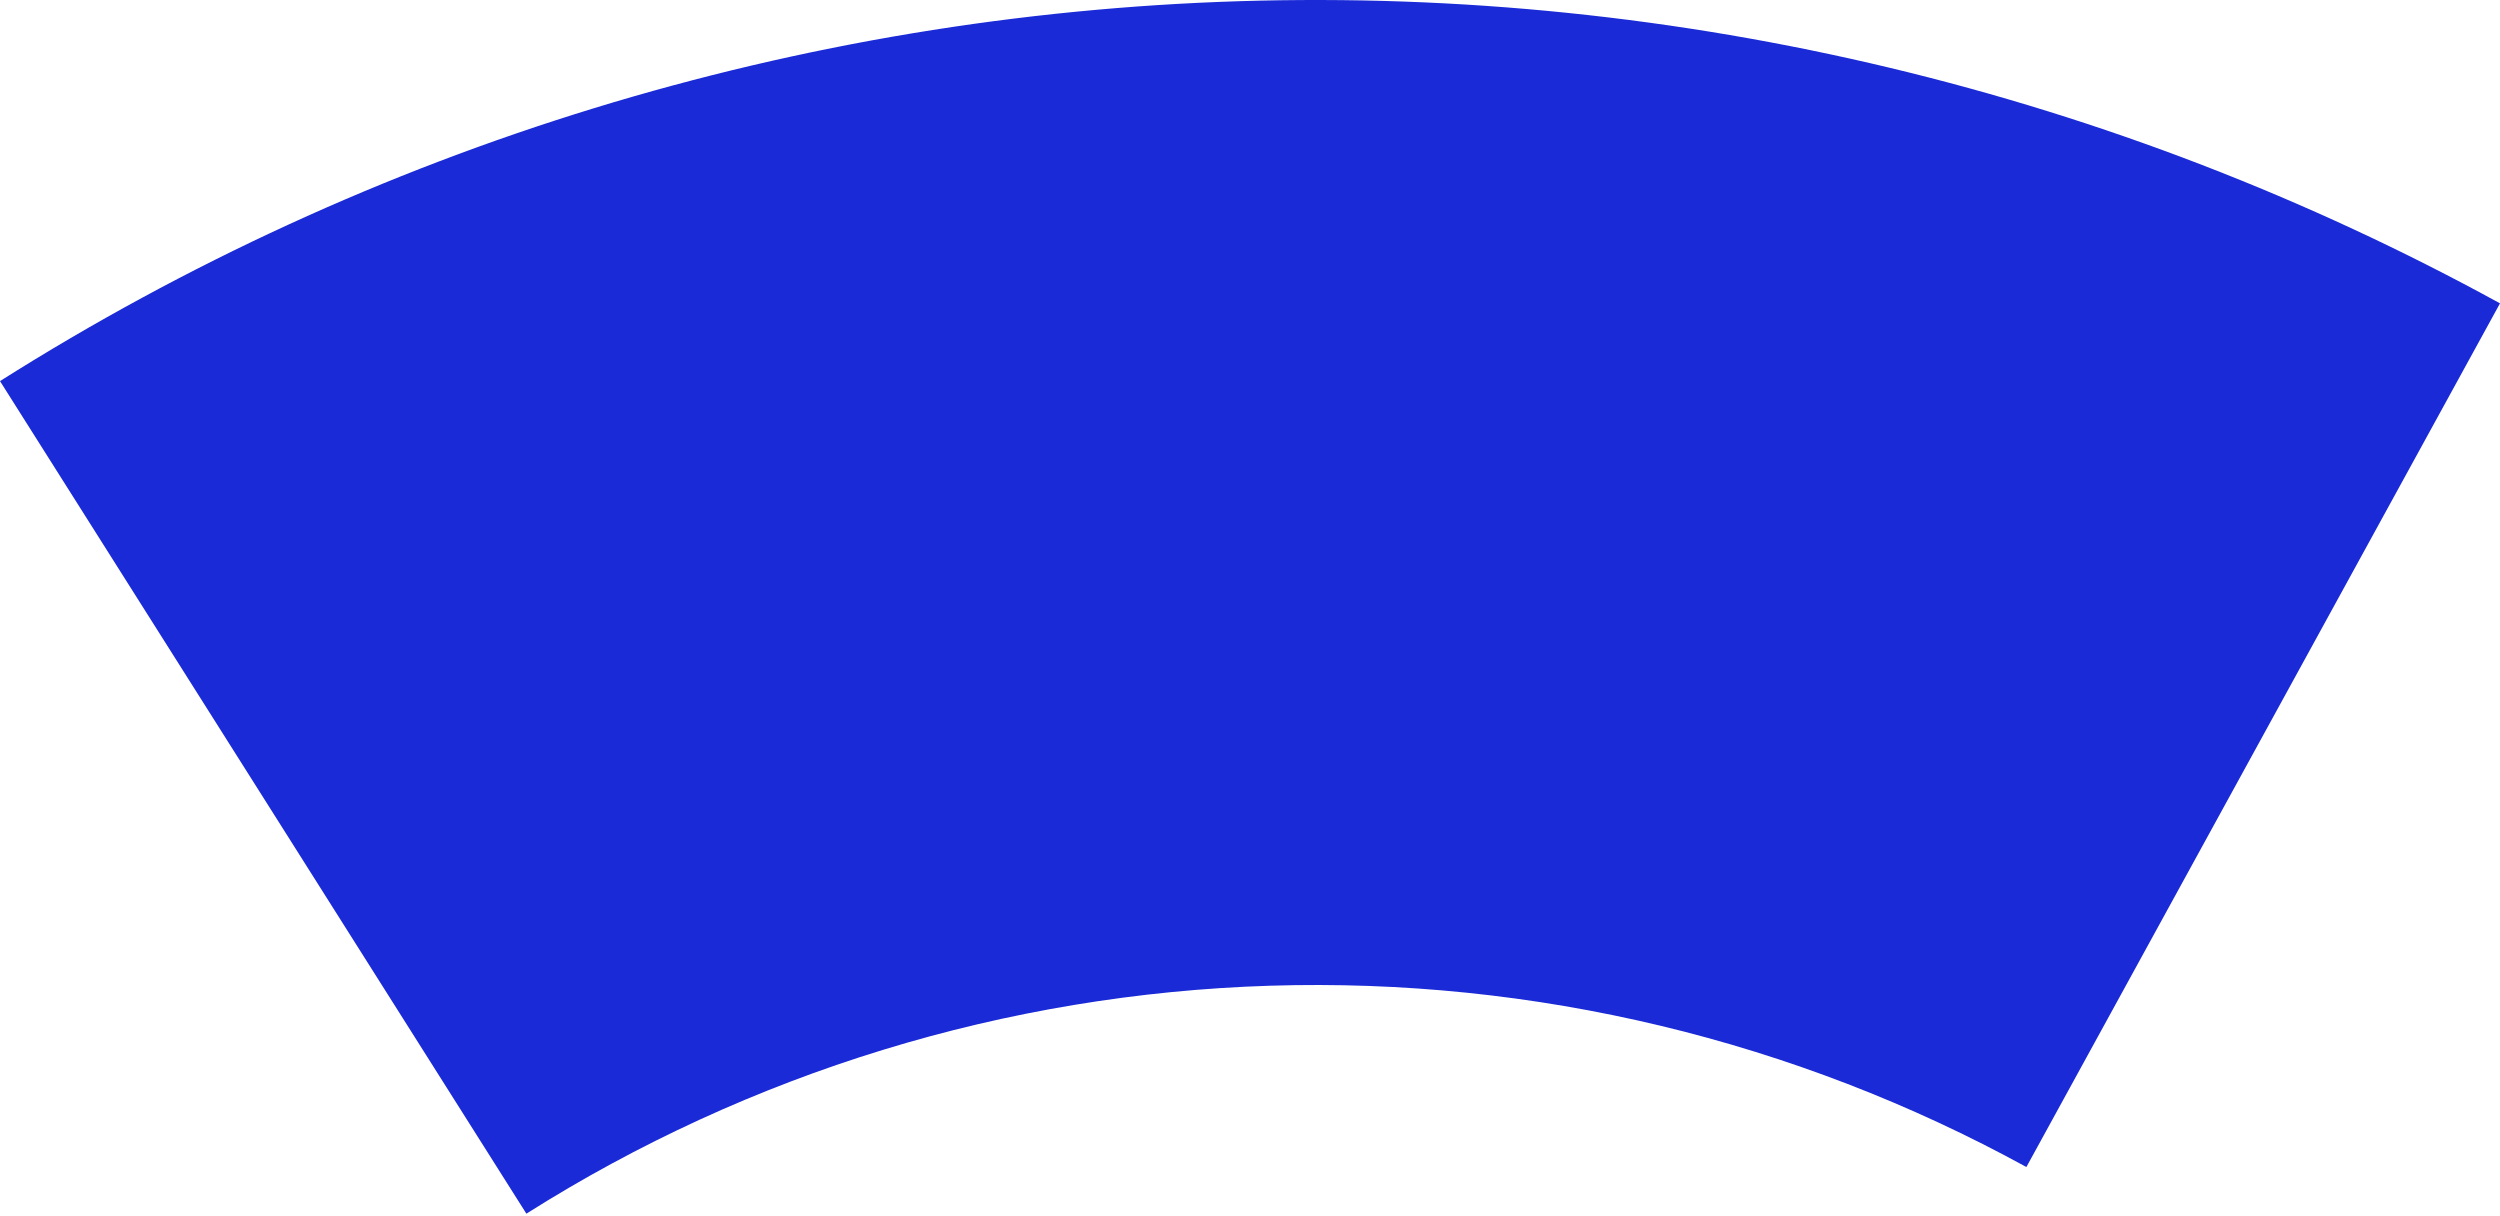 <?xml version="1.0" encoding="UTF-8"?> <svg xmlns="http://www.w3.org/2000/svg" width="508" height="247" viewBox="0 0 508 247" fill="none"> <path d="M508 61.641C429.631 18.664 341.181 -2.537 251.845 0.242C162.508 3.02 75.547 29.677 -3.0541e-05 77.44L106.96 246.617C152.288 217.959 204.465 201.965 258.067 200.298C311.668 198.631 364.738 211.352 411.76 237.138L508 61.641Z" fill="#1A2AD7"></path> </svg> 